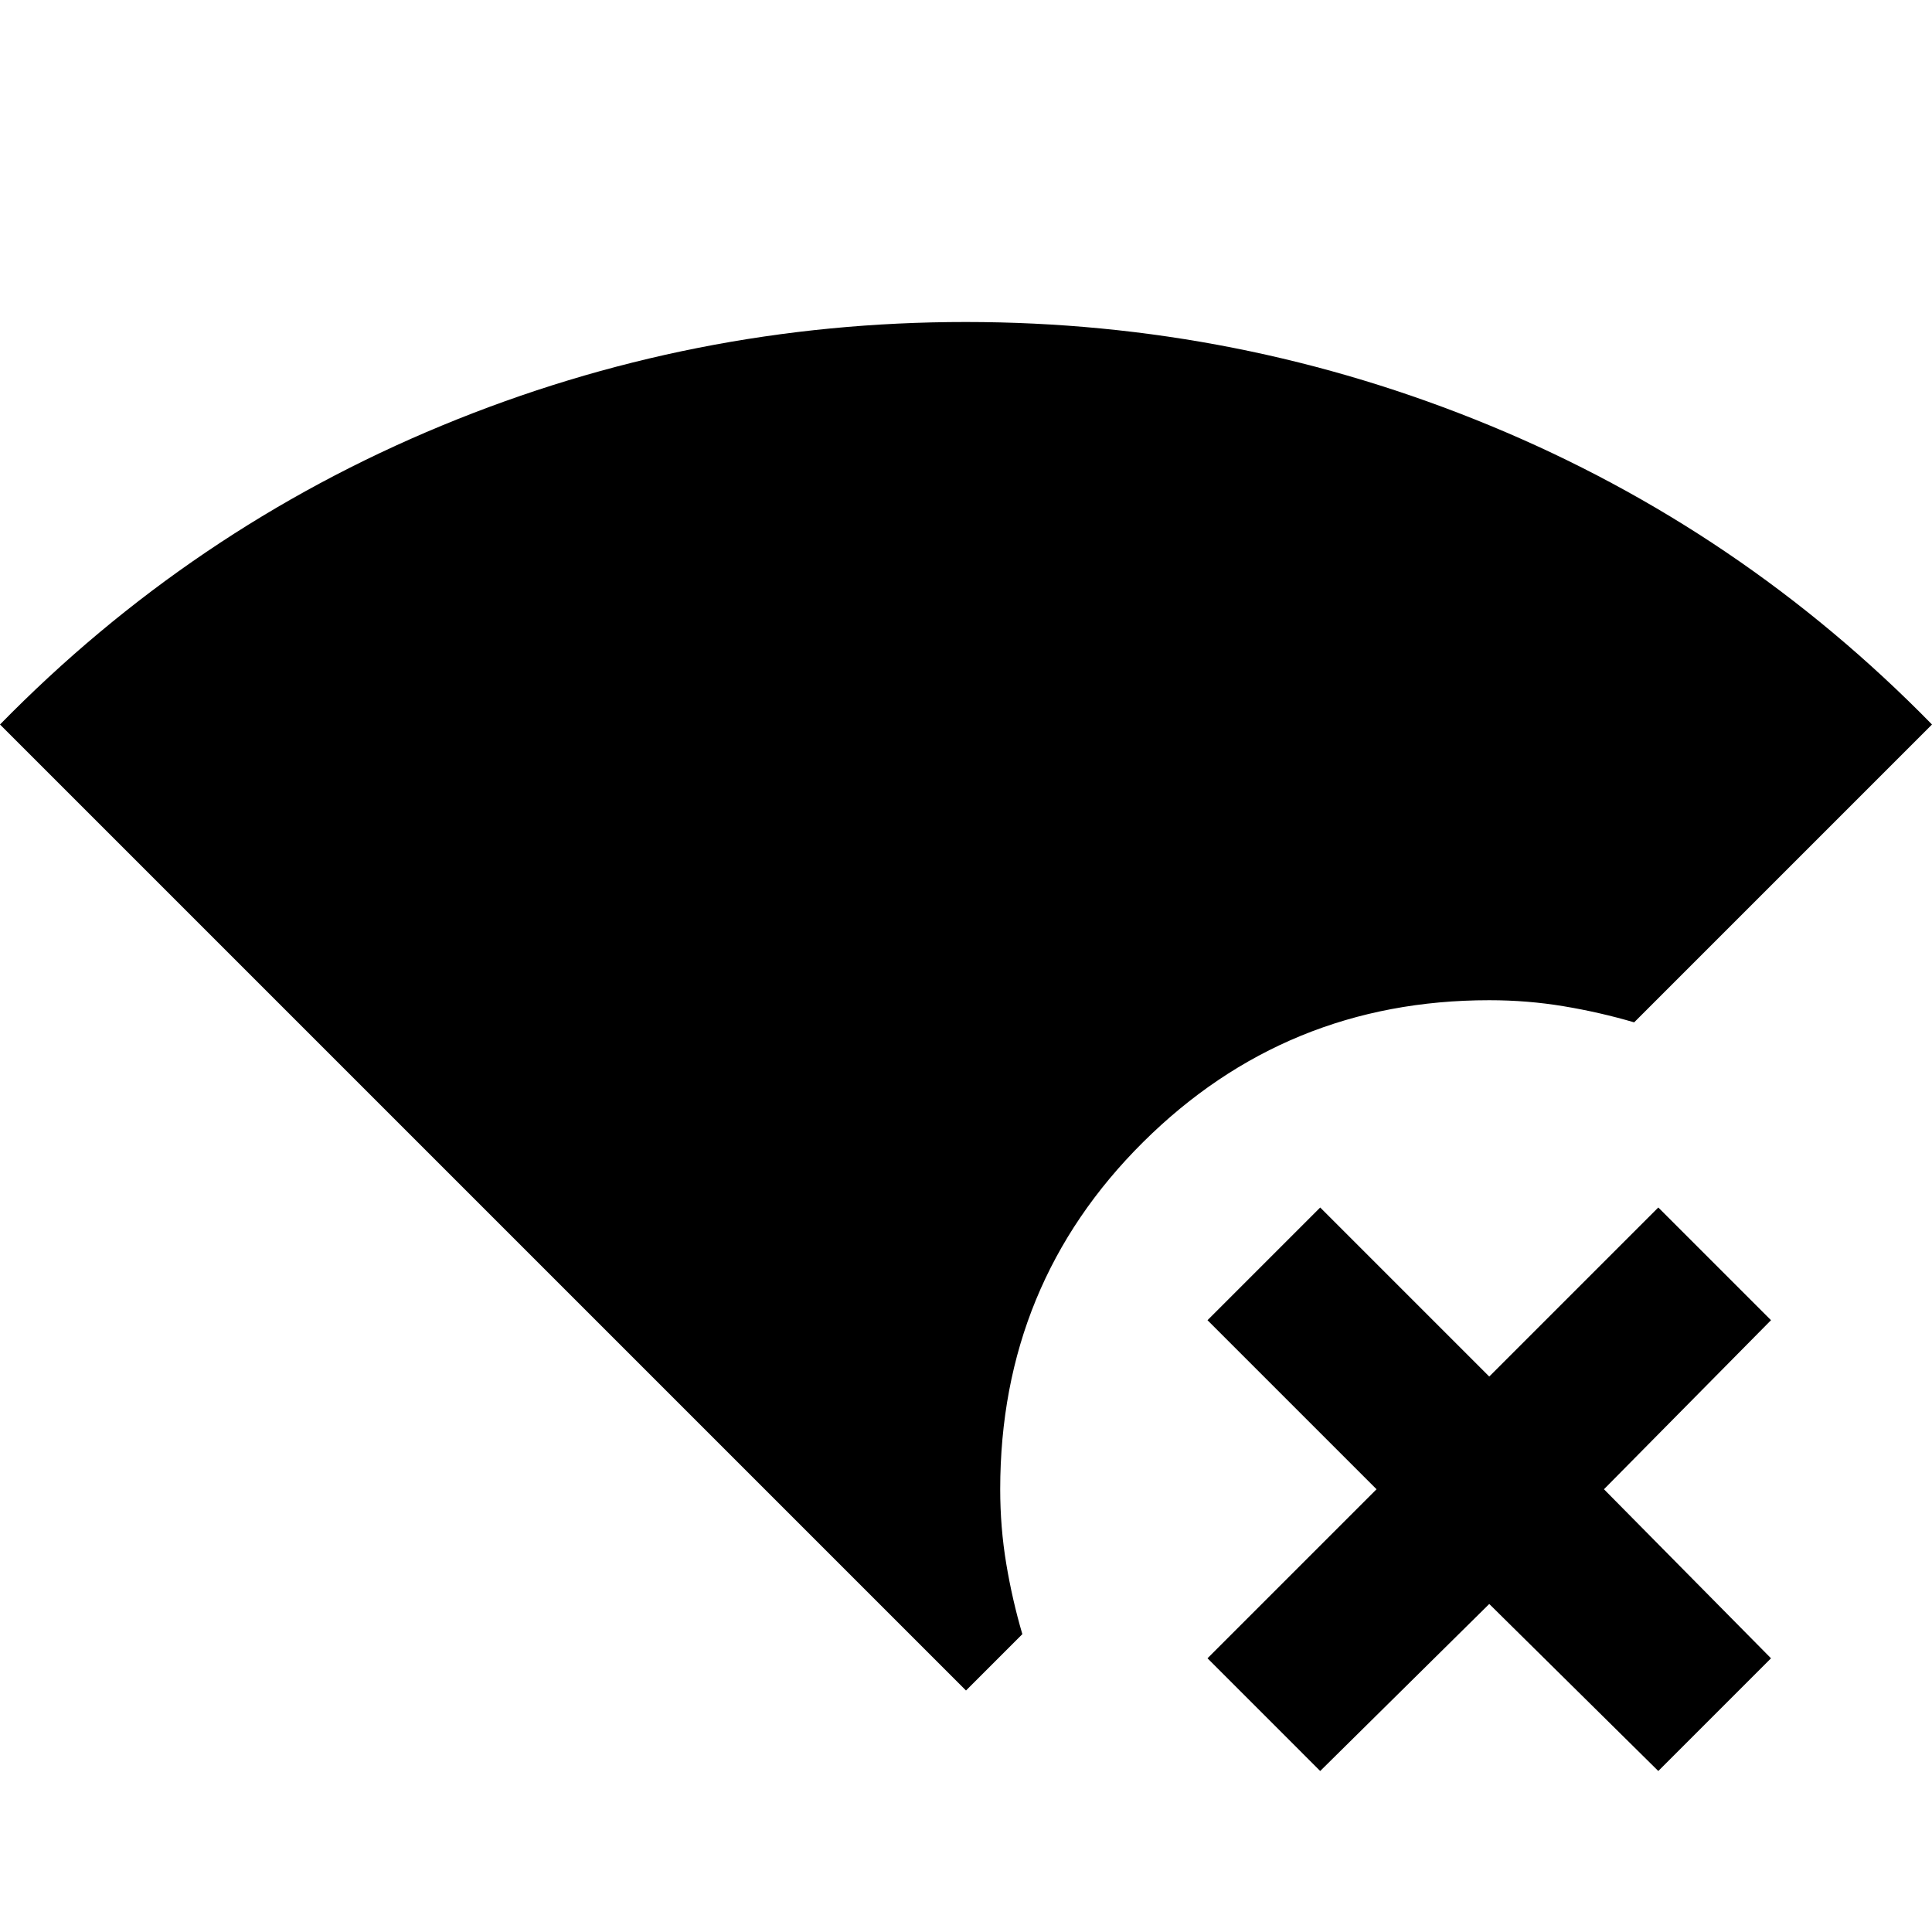 <?xml version="1.0" encoding="utf-8"?>
<!-- Generator: www.svgicons.com -->
<svg xmlns="http://www.w3.org/2000/svg" width="800" height="800" viewBox="0 0 24 24">
<path fill="currentColor" d="M12 21L0 9q2.375-2.425 5.488-3.713T12 4t6.513 1.288T24 9l-3.7 3.7q-.425-.125-.875-.2t-.925-.075q-2.525 0-4.3 1.763T12.425 18.5q0 .475.075.925t.2.875zm4.4 1L15 20.6l2.1-2.1l-2.1-2.1l1.4-1.4l2.1 2.1l2.1-2.1l1.4 1.4l-2.075 2.1L22 20.6L20.6 22l-2.1-2.075z"/>
</svg>